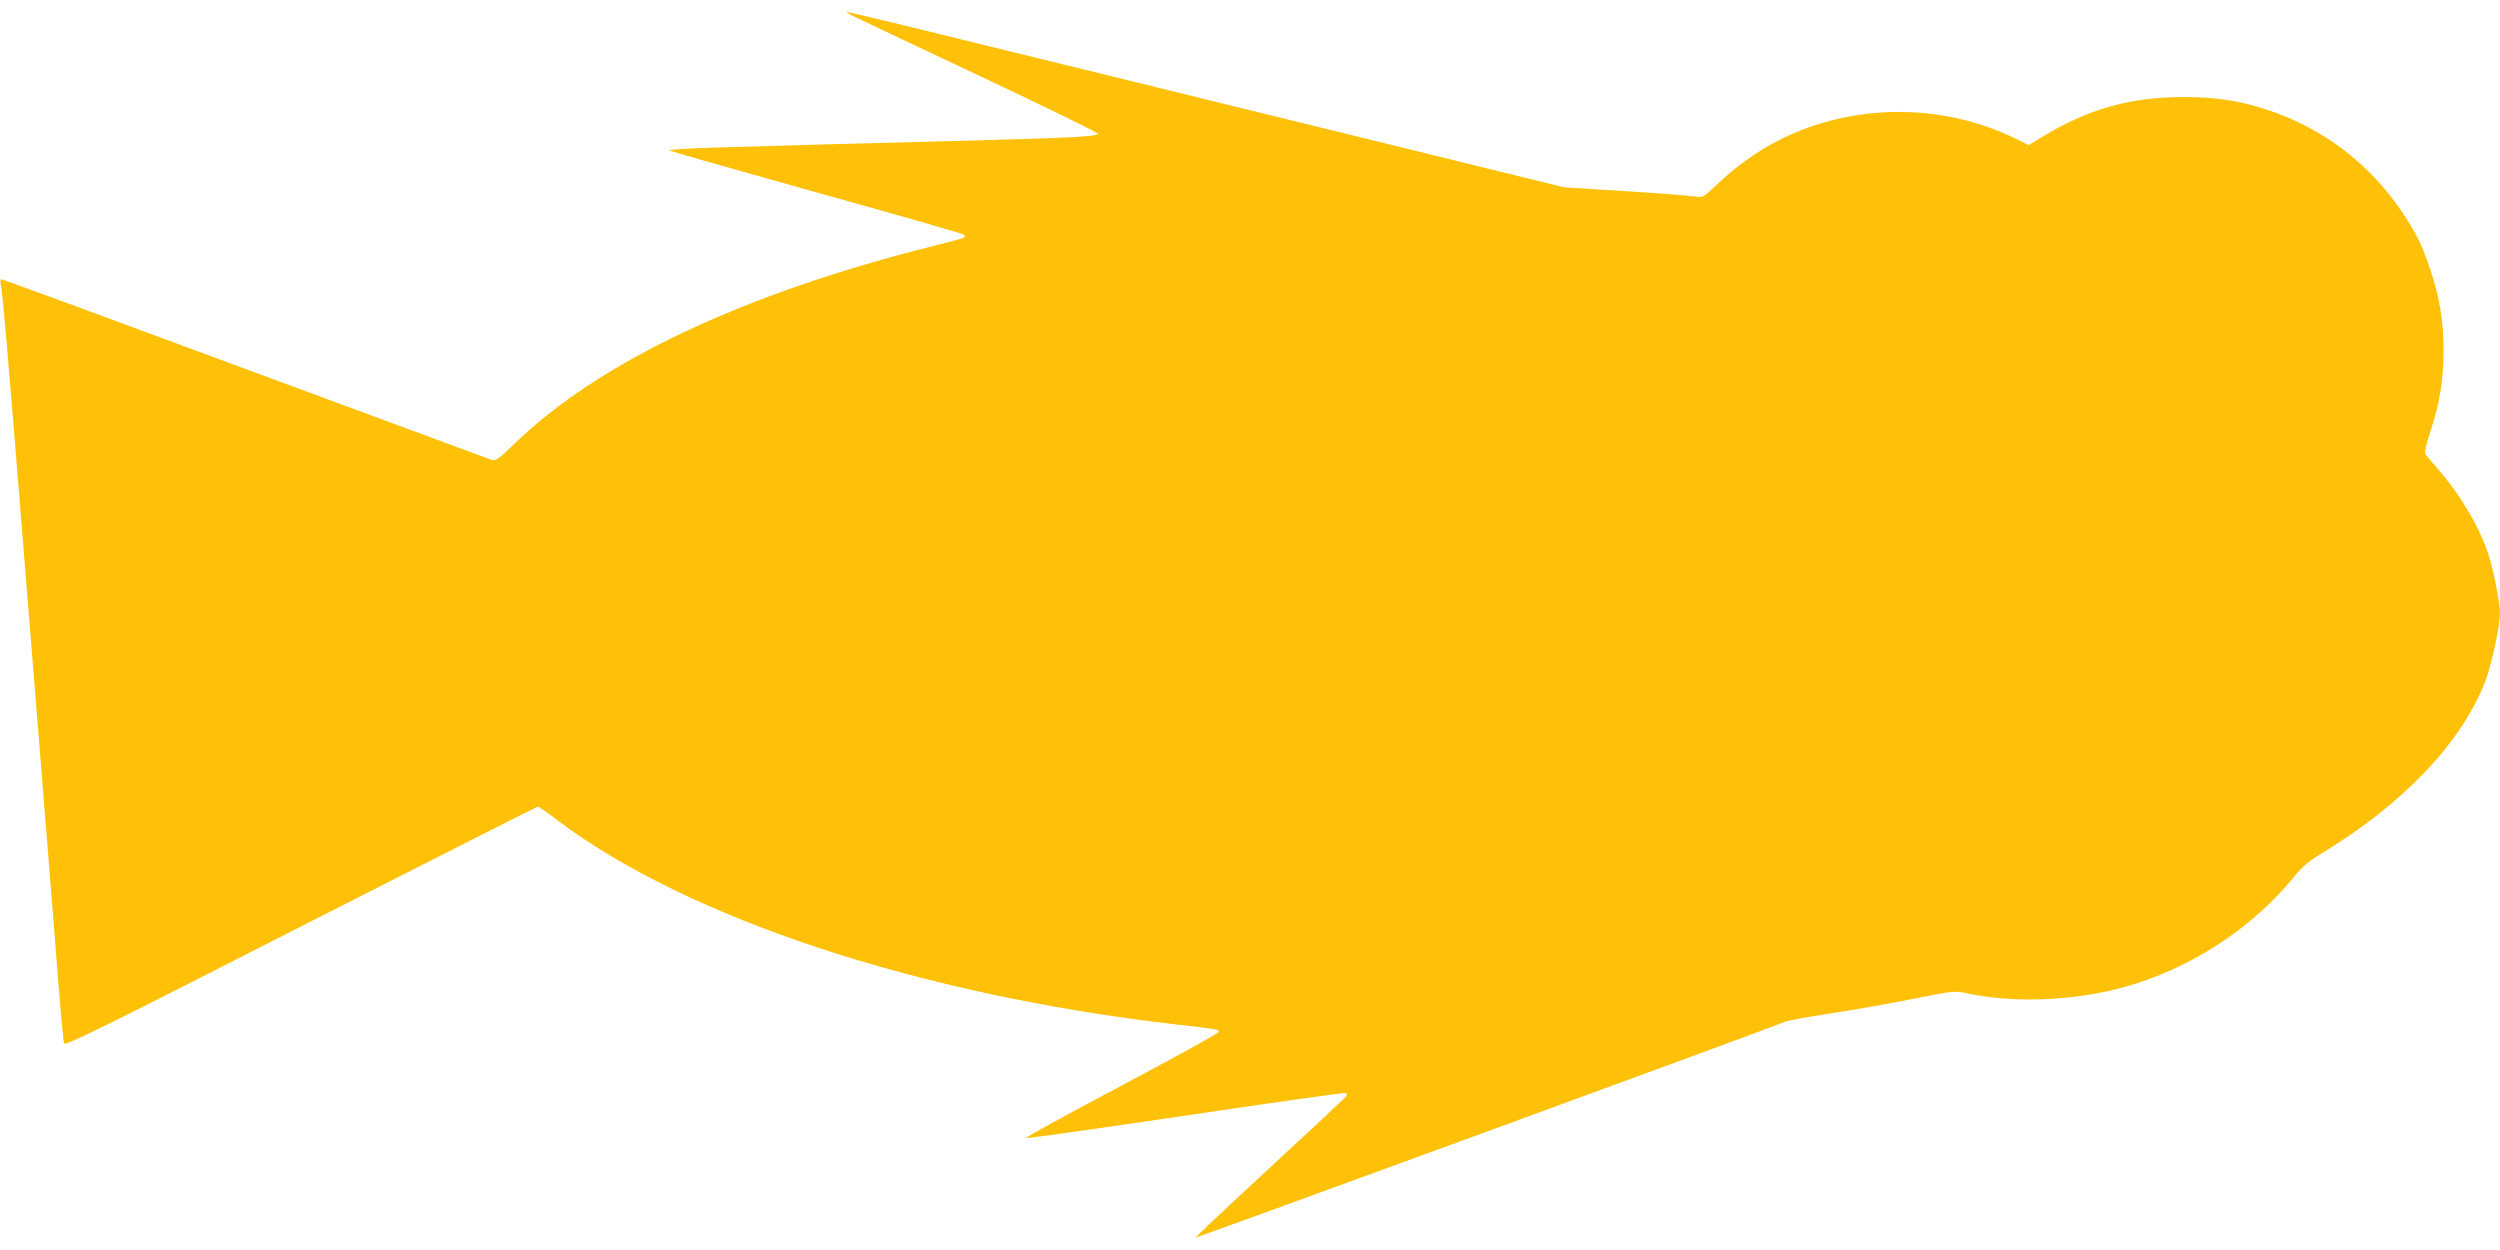<?xml version="1.0" standalone="no"?>
<!DOCTYPE svg PUBLIC "-//W3C//DTD SVG 20010904//EN"
 "http://www.w3.org/TR/2001/REC-SVG-20010904/DTD/svg10.dtd">
<svg version="1.0" xmlns="http://www.w3.org/2000/svg"
 width="1280pt" height="640pt" viewBox="0 0 1280 640"
 preserveAspectRatio="xMidYMid meet">
<g transform="translate(0,640) scale(0.1,-0.1)"
fill="#ffc107" stroke="none">
<path d="M4365 6319 c22 -11 314 -149 649 -307 335 -158 608 -291 608 -297 -2
-14 -149 -21 -662 -35 -436 -11 -888 -23 -1313 -36 -125 -4 -224 -10 -220 -14
4 -4 343 -100 753 -215 410 -114 749 -211 754 -216 5 -5 7 -11 4 -15 -4 -3
-78 -23 -165 -45 -967 -242 -1711 -594 -2140 -1012 -78 -76 -95 -88 -115 -82
-12 4 -580 214 -1261 466 -682 253 -1243 459 -1249 459 -6 0 -8 -11 -4 -27 9
-37 35 -344 96 -1098 28 -341 73 -899 100 -1240 28 -341 66 -825 86 -1075 19
-250 38 -463 42 -472 6 -14 197 80 1212 598 663 337 1209 614 1213 614 5 0 51
-31 101 -70 671 -504 1852 -893 3166 -1045 211 -24 220 -25 220 -38 0 -7 -226
-131 -501 -277 -276 -146 -495 -266 -487 -268 7 -1 378 51 823 117 444 66 812
118 817 115 5 -3 3 -13 -4 -22 -7 -8 -183 -173 -391 -365 -208 -192 -377 -351
-375 -353 4 -3 2964 1080 3018 1105 14 6 117 25 230 42 113 17 302 50 421 74
211 42 218 43 280 29 263 -56 606 -36 874 53 313 102 598 296 801 544 41 51
78 82 138 118 422 255 722 572 842 886 31 84 74 282 74 345 0 49 -30 204 -55
288 -42 138 -142 311 -257 444 -35 40 -67 78 -71 85 -4 7 8 59 27 116 47 140
67 263 67 412 0 151 -21 276 -68 415 -42 125 -68 178 -138 285 -166 251 -405
435 -688 530 -146 49 -267 68 -432 68 -271 1 -487 -59 -714 -195 l-84 -51 -56
28 c-270 134 -582 175 -881 115 -256 -52 -469 -164 -663 -348 -66 -63 -68 -64
-110 -58 -50 7 -256 22 -495 36 l-174 11 -871 214 c-480 118 -1303 320 -1831
449 -527 130 -963 236 -970 235 -6 0 7 -9 29 -20z"/>
</g>
</svg>

